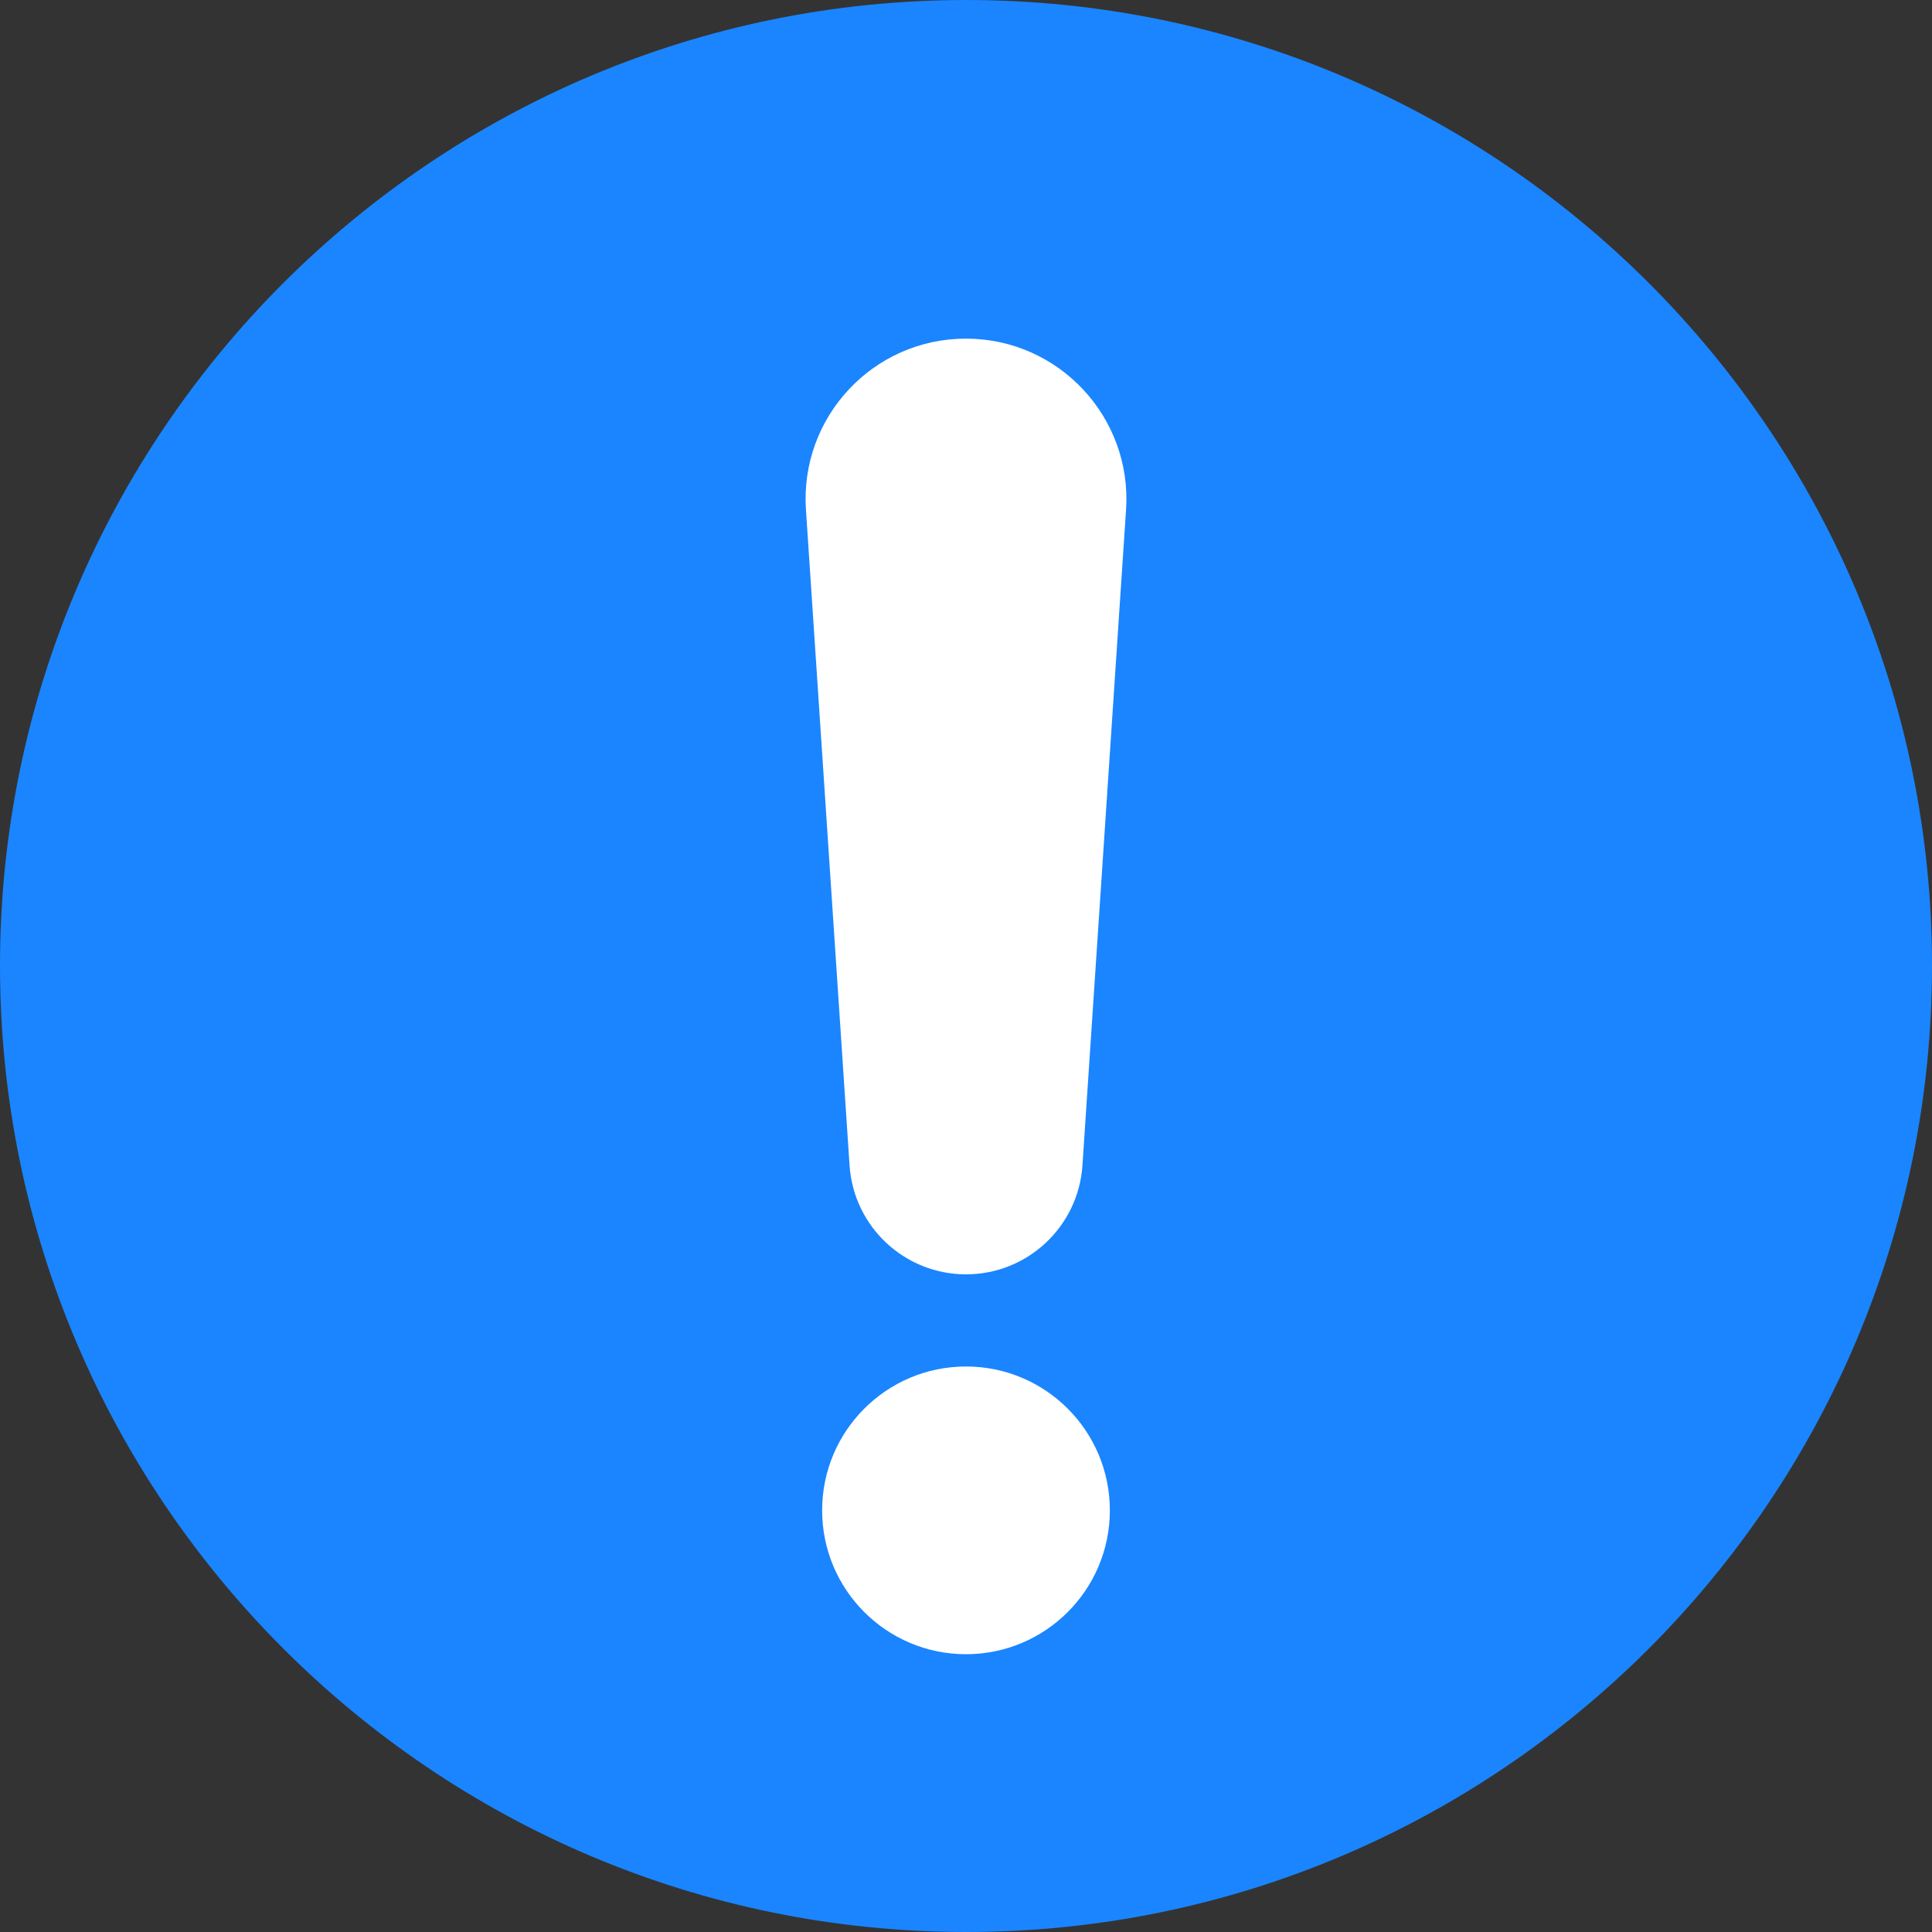 <svg width="74" height="74" viewBox="0 0 74 74" fill="none" xmlns="http://www.w3.org/2000/svg">
<rect x="0" y="0" width="74" height="74" fill="#333333" stroke="none"/>
<path d="M37.01 0C16.6 0 0 16.58 0 36.99C0 57.4 16.61 74 37.01 74C57.41 74 74 57.39 74 36.99C74 16.59 57.42 0 37.01 0Z" fill="#1A85FF"/>
<path d="M37 48.81C39.35 48.81 41.3 46.99 41.46 44.64L43.13 19.53C43.37 15.98 40.55 12.97 37 12.97C33.44 12.97 30.63 15.98 30.87 19.53L32.54 44.64C32.7 46.99 34.65 48.81 37 48.81Z" fill="white"/>
<path d="M42.51 57.85C42.51 54.807 40.043 52.34 37 52.34C33.957 52.34 31.49 54.807 31.49 57.85C31.49 60.893 33.957 63.36 37 63.36C40.043 63.36 42.51 60.893 42.51 57.85Z" fill="white"/>
</svg>

